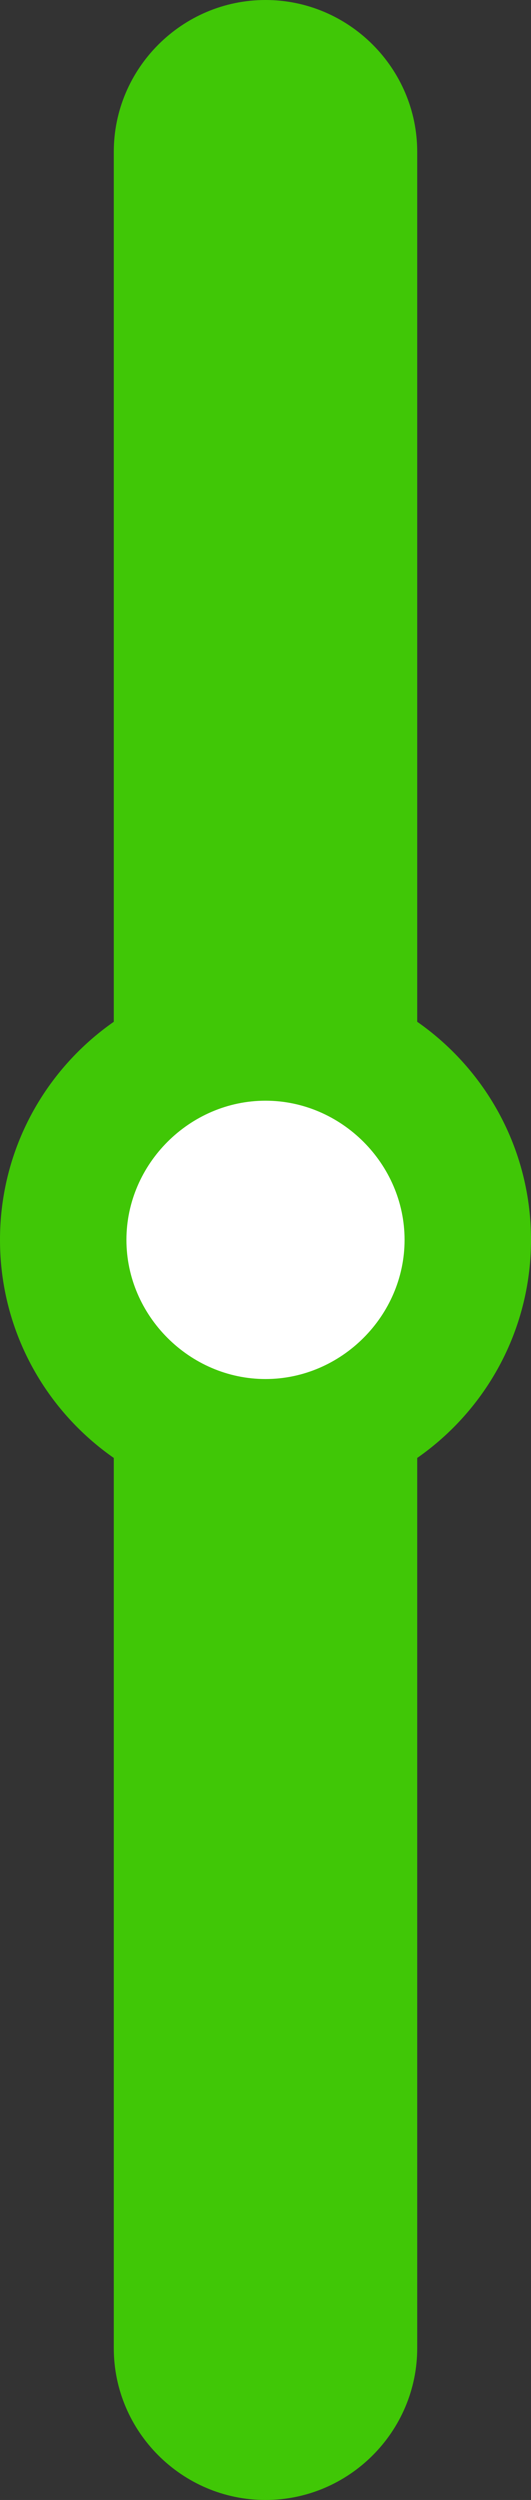 <?xml version="1.0" encoding="UTF-8"?>
<svg id="Layer_1" xmlns="http://www.w3.org/2000/svg" version="1.1" viewBox="0 0 21 98.8">
  <rect x="0" y="0" width="21" height="98.8" fill="#333333" stroke="none"/>
  <!-- Generator: Adobe Illustrator 29.6.0, SVG Export Plug-In . SVG Version: 2.1.1 Build 207)  -->
  <defs>
    <style>
      .st0 {
        fill: #fff;
      }

      .st1 {
        fill: #40c706;
      }
    </style>
  </defs>
  <g id="Line_179">
    <path class="st1" d="M10.5,98.8c-3.3,0-6-2.7-6-6V6C4.5,2.7,7.2,0,10.5,0s6,2.7,6,6v86.8c0,3.3-2.7,6-6,6Z"/>
  </g>
  <g id="Ellipse_46">
    <circle class="st0" cx="10.5" cy="49" r="8"/>
    <path class="st1" d="M10.5,59.5c-5.8,0-10.5-4.7-10.5-10.5s4.7-10.5,10.5-10.5,10.5,4.7,10.5,10.5-4.7,10.5-10.5,10.5ZM10.5,43.5c-3,0-5.5,2.5-5.5,5.5s2.5,5.5,5.5,5.5,5.5-2.5,5.5-5.5-2.5-5.5-5.5-5.5Z"/>
  </g>
</svg>